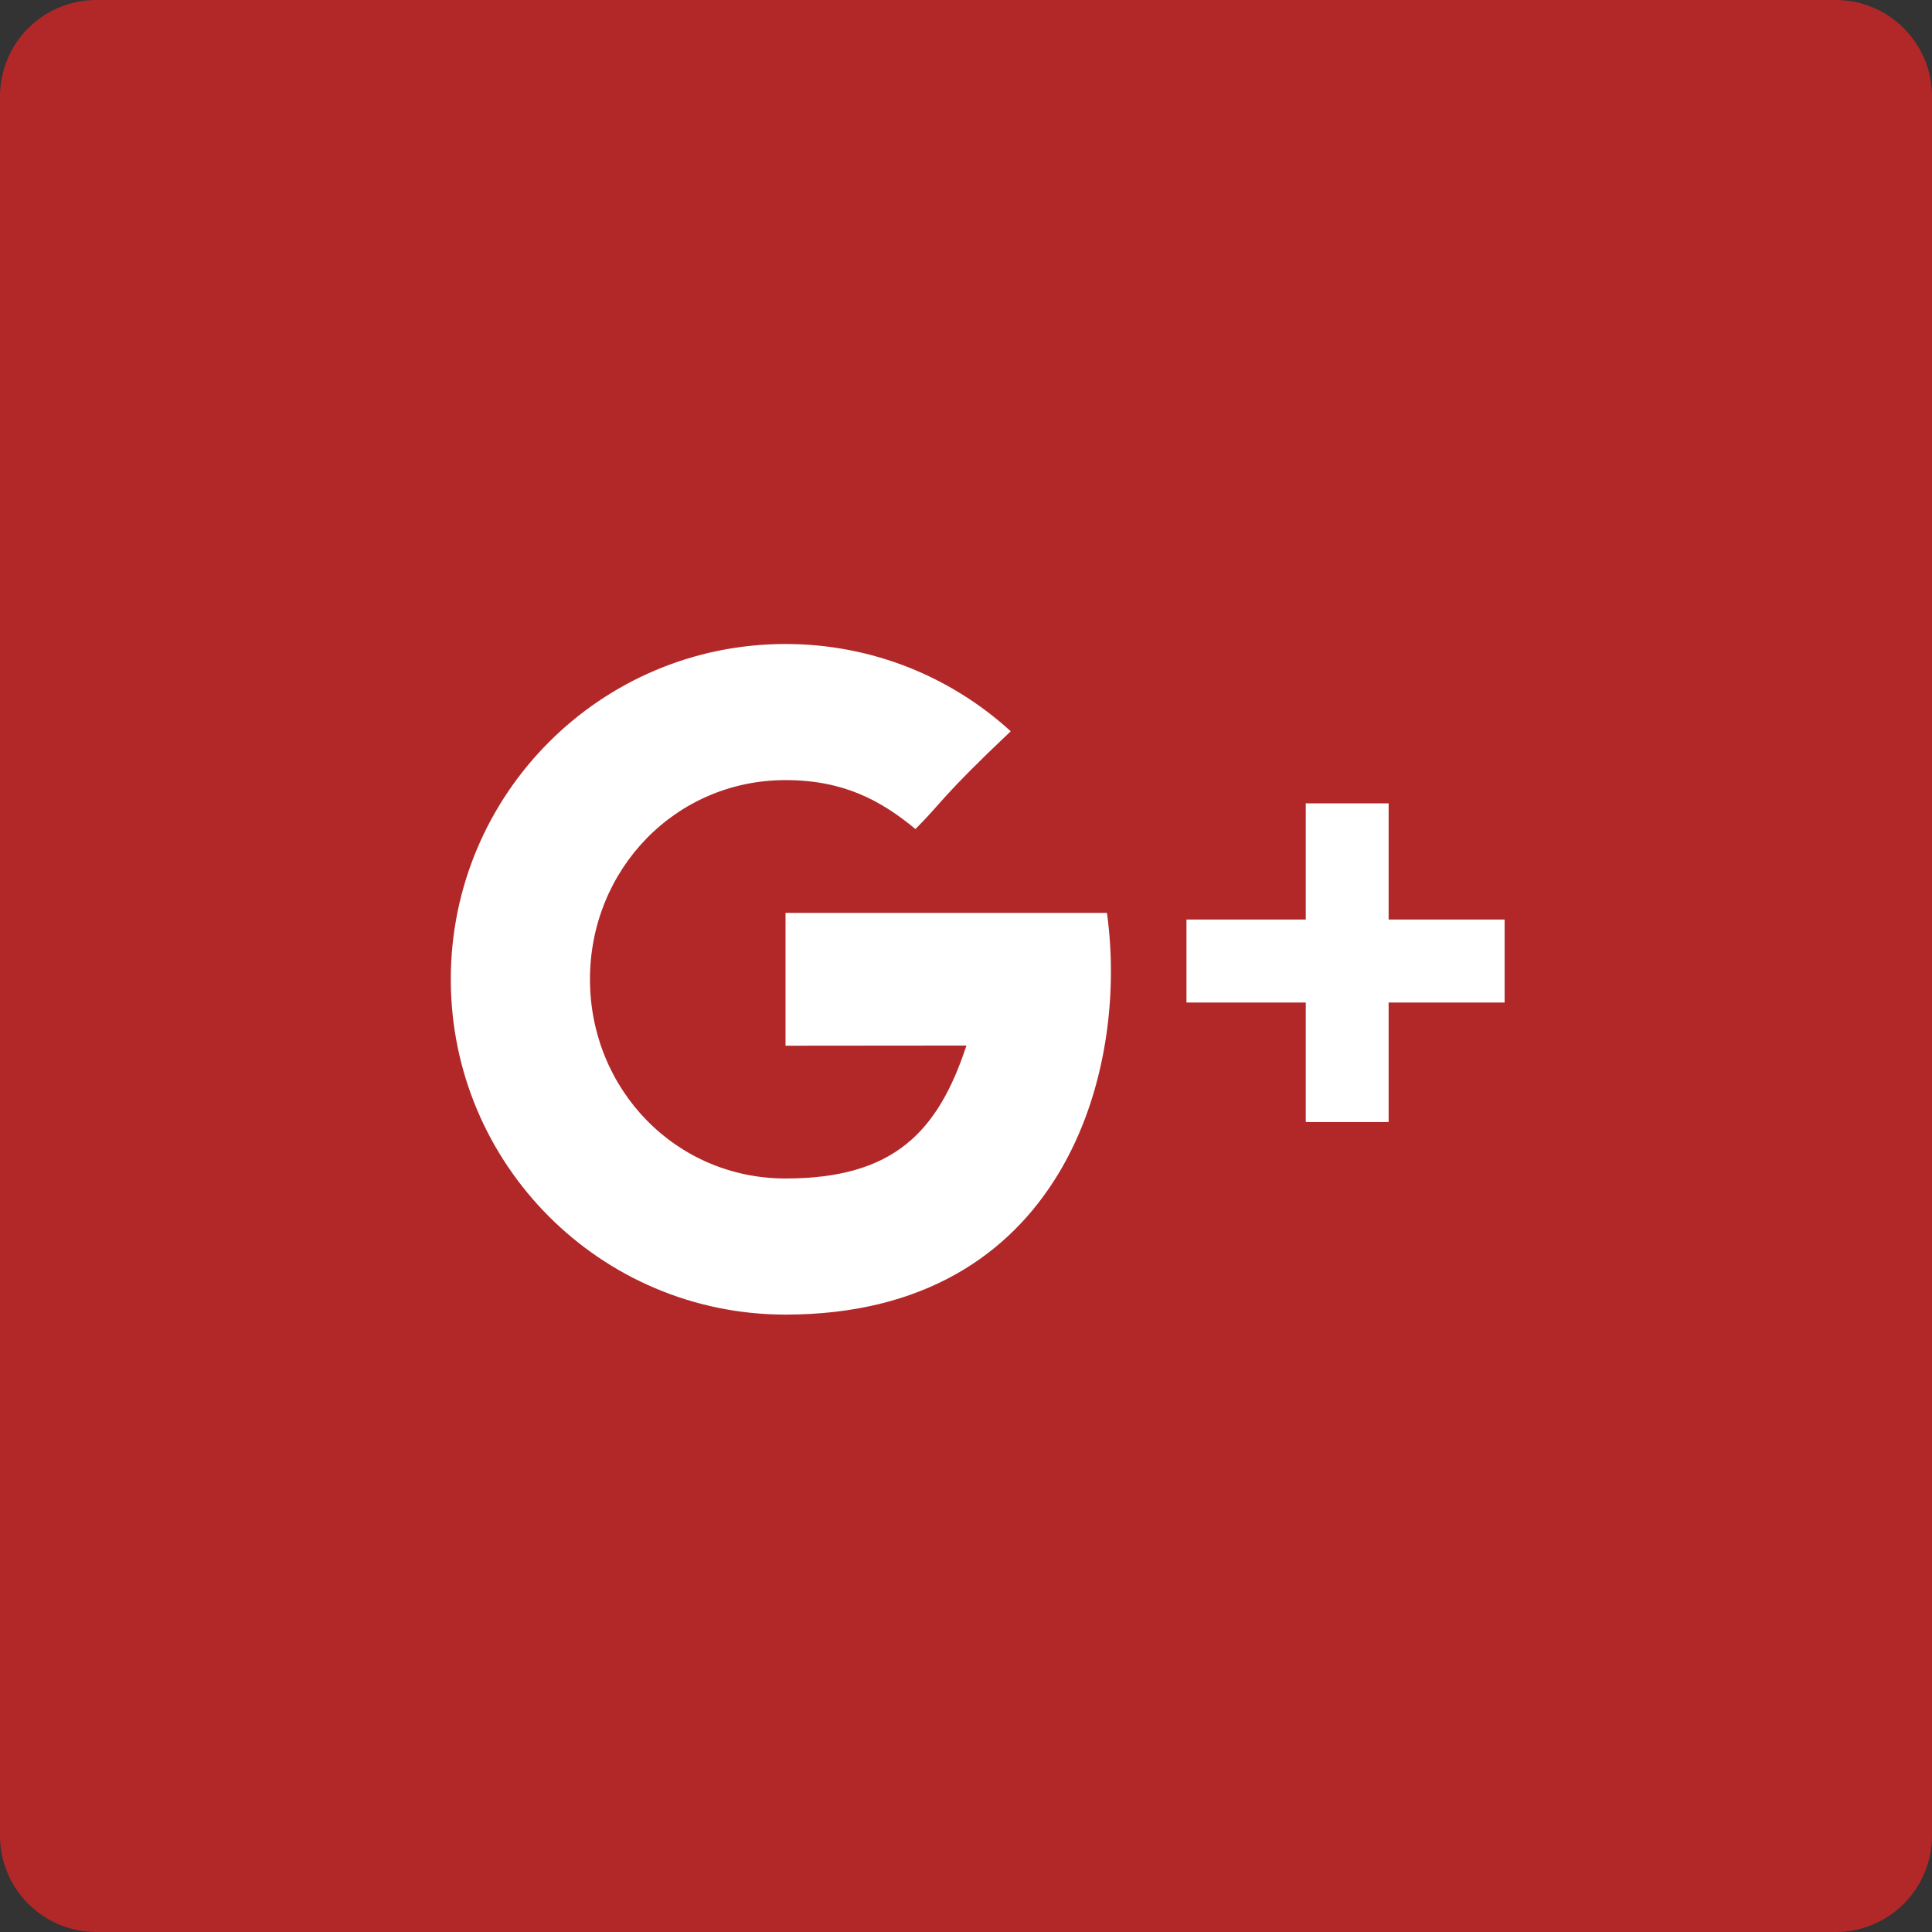 <?xml version="1.0" encoding="UTF-8" standalone="no"?>
<svg width="60px" height="60px" viewBox="0 0 60 60" version="1.1" xmlns="http://www.w3.org/2000/svg" xmlns:xlink="http://www.w3.org/1999/xlink">
    <rect x="0" y="0" width="60" height="60" fill="#333333" stroke="none"/>
    <!-- Generator: Sketch 3.8.2 (29753) - http://www.bohemiancoding.com/sketch -->
    <title>1465173401_google_plus-square-social-media</title>
    <desc>Created with Sketch.</desc>
    <defs></defs>
    <g id="Page-1" stroke="none" stroke-width="1" fill="none" fill-rule="evenodd">
        <g id="1465173401_google_plus-square-social-media">
            <g id="soical">
                <g id="social">
                    <g id="square-black" fill="#B22829">
                        <path d="M2.996,0 L57.004,0 C58.659,0 60,1.337 60,2.996 L60,57.004 C60,58.659 58.663,60 57.004,60 L2.996,60 C1.341,60 0,58.663 0,57.004 L0,2.996 C0,1.341 1.337,0 2.996,0 L2.996,0 Z" id="square-4"></path>
                    </g>
                    <g id="icon" transform="translate(14, 20)" fill="#FFFFFF">
                        <path d="M29.125,8.557 L29.125,4.949 L26.552,4.949 L26.552,8.557 L22.847,8.557 L22.847,11.135 L26.552,11.135 L26.552,14.847 L29.125,14.847 L29.125,11.135 L32.727,11.135 L32.727,8.557 L29.125,8.557 L29.125,8.557 Z M10.395,8.351 L10.395,12.475 C10.395,12.475 14.388,12.47 16.014,12.47 C15.134,15.143 13.764,16.599 10.395,16.599 C6.984,16.599 4.322,13.83 4.322,10.413 C4.322,6.997 6.984,4.227 10.395,4.227 C12.198,4.227 13.362,4.862 14.43,5.747 C15.285,4.89 15.214,4.768 17.389,2.71 C15.543,1.026 13.088,0 10.395,0 C4.654,0 0,4.662 0,10.413 C0,16.164 4.654,20.826 10.395,20.826 C18.975,20.826 21.073,13.341 20.377,8.351 L10.395,8.351 L10.395,8.351 Z" id="google_plus"></path>
                    </g>
                </g>
            </g>
        </g>
    </g>
</svg>